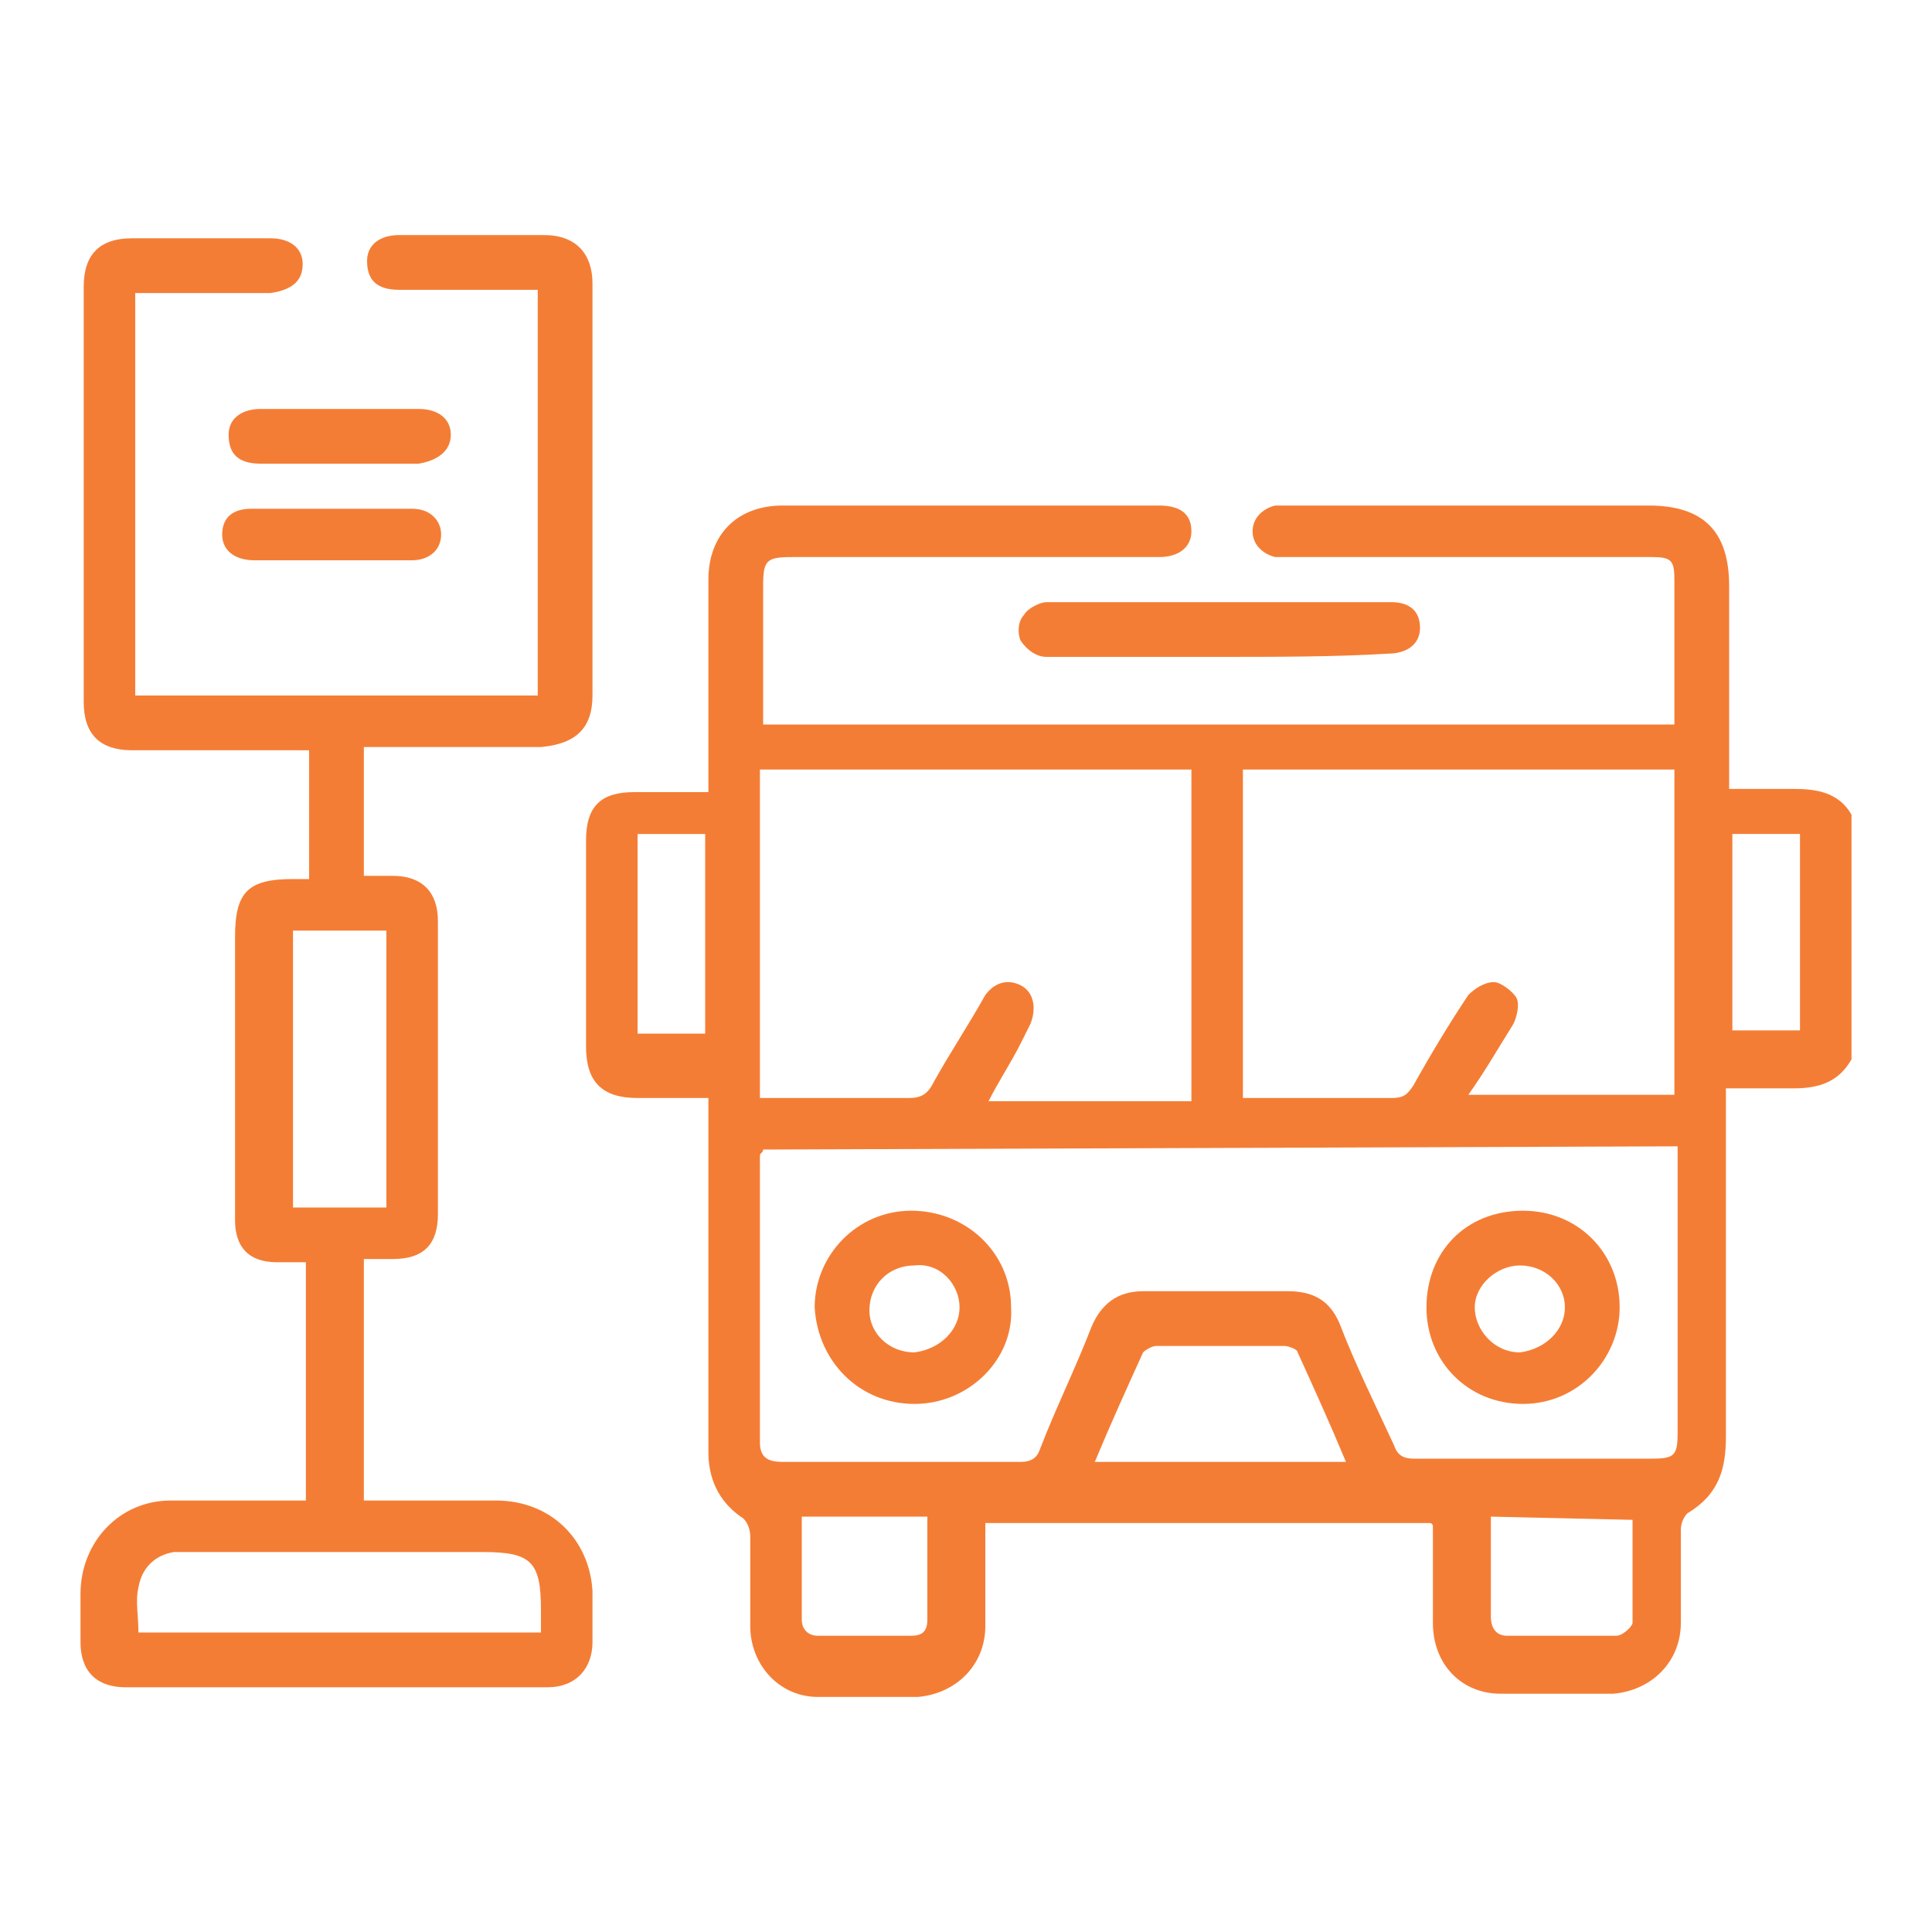 <?xml version="1.0" encoding="utf-8"?>
<!-- Generator: Adobe Illustrator 19.2.1, SVG Export Plug-In . SVG Version: 6.00 Build 0)  -->
<svg version="1.1" id="Layer_1" xmlns="http://www.w3.org/2000/svg" xmlns:xlink="http://www.w3.org/1999/xlink" x="0px" y="0px"
	 width="60px" height="60px" viewBox="0 0 60 60" style="enable-background:new 0 0 60 60;" xml:space="preserve">
<style type="text/css">
	.st0{fill:#F47D35;}
</style>
<g>
	<path class="st0" d="M57.5,32.9c-0.4,0.7-1,0.9-1.8,0.9c-0.7,0-1.3,0-2.1,0v0.7c0,3.4,0,6.7,0,10.1c0,1-0.2,1.8-1.2,2.4
		c-0.1,0.1-0.2,0.3-0.2,0.5c0,1,0,1.9,0,2.9c0,1.2-0.9,2.1-2.1,2.2c-1.2,0-2.3,0-3.5,0s-2.1-0.9-2.1-2.2c0-1,0-2,0-3
		c0,0,0-0.1-0.1-0.1H30.6c0,0.1,0,0.3,0,0.5c0,0.9,0,1.8,0,2.7c0,1.2-0.9,2.1-2.1,2.2c-1,0-2.1,0-3.1,0c-1.2,0-2.1-1-2.1-2.2
		c0-0.9,0-1.9,0-2.8c0-0.2-0.1-0.5-0.3-0.6c-0.7-0.5-1-1.2-1-2c0-3.5,0-6.9,0-10.4v-0.6c-0.8,0-1.5,0-2.2,0c-1.1,0-1.6-0.5-1.6-1.6
		c0-2.1,0-4.3,0-6.4c0-1.1,0.5-1.5,1.5-1.5c0.7,0,1.5,0,2.3,0V24c0-2,0-4,0-6c0-1.4,0.9-2.3,2.3-2.3c3.9,0,7.8,0,11.7,0
		c0.7,0,1,0.3,1,0.8s-0.4,0.8-1,0.8c-3.8,0-7.6,0-11.4,0c-0.8,0-0.9,0.1-0.9,0.9c0,1.4,0,2.9,0,4.3H52c0-0.1,0-0.3,0-0.4
		c0-1.4,0-2.7,0-4.1c0-0.6-0.1-0.7-0.7-0.7c-3.7,0-7.5,0-11.2,0c-0.2,0-0.4,0-0.5,0c-0.4-0.1-0.7-0.4-0.7-0.8s0.3-0.7,0.7-0.8
		c0.2,0,0.3,0,0.5,0c3.7,0,7.4,0,11.1,0c1.7,0,2.5,0.8,2.5,2.5c0,1.9,0,3.8,0,5.7v0.6c0.7,0,1.4,0,2,0c0.7,0,1.4,0.1,1.8,0.8
		C57.5,25.3,57.5,32.9,57.5,32.9z M23.7,35.7c0,0.1-0.1,0.1-0.1,0.2c0,3,0,5.9,0,8.9c0,0.5,0.3,0.6,0.7,0.6c2.5,0,4.9,0,7.4,0
		c0.3,0,0.5-0.1,0.6-0.4c0.5-1.3,1.1-2.5,1.6-3.8c0.3-0.7,0.8-1.1,1.6-1.1c1.5,0,3,0,4.5,0c0.8,0,1.3,0.3,1.6,1
		c0.5,1.3,1.1,2.5,1.7,3.8c0.1,0.3,0.3,0.4,0.6,0.4c2.5,0,4.9,0,7.4,0c0.7,0,0.8-0.1,0.8-0.8c0-2.8,0-5.6,0-8.4c0-0.2,0-0.3,0-0.5
		L23.7,35.7L23.7,35.7z M23.6,34.1c1.6,0,3.1,0,4.6,0c0.4,0,0.6-0.1,0.8-0.5c0.5-0.9,1.1-1.8,1.6-2.7c0.3-0.4,0.7-0.5,1.1-0.3
		c0.4,0.2,0.5,0.7,0.3,1.2c-0.1,0.2-0.2,0.4-0.3,0.6c-0.3,0.6-0.7,1.2-1,1.8H37V23.9H23.6V34.1z M45.6,34H52V23.9H38.6v10.2
		c1.6,0,3.1,0,4.6,0c0.4,0,0.5-0.1,0.7-0.4c0.5-0.9,1.1-1.9,1.7-2.8c0.2-0.2,0.5-0.4,0.8-0.4c0.2,0,0.6,0.3,0.7,0.5
		c0.1,0.2,0,0.6-0.1,0.8C46.5,32.6,46.1,33.3,45.6,34 M41.8,45.4c-0.5-1.2-1-2.3-1.5-3.4c0-0.1-0.3-0.2-0.4-0.2c-1.3,0-2.7,0-4,0
		c-0.1,0-0.3,0.1-0.4,0.2c-0.5,1.1-1,2.2-1.5,3.4H41.8z M46.3,47.1c0,1.1,0,2.1,0,3.1c0,0.4,0.2,0.6,0.5,0.6c1.1,0,2.3,0,3.4,0
		c0.2,0,0.5-0.3,0.5-0.4c0-1.1,0-2.1,0-3.2L46.3,47.1L46.3,47.1z M24.9,47.1c0,1.1,0,2.1,0,3.2c0,0.3,0.2,0.5,0.5,0.5
		c1,0,1.9,0,2.9,0c0.3,0,0.5-0.1,0.5-0.5c0-1.1,0-2.1,0-3.2H24.9z M19.8,32.1h2.1v-6.2h-2.1V32.1z M53.8,32h2.1v-6.1h-2.1V32z"/>
	<path class="st0" d="M4.2,21.6h12.5V9c-0.2,0-0.4,0-0.6,0c-1.2,0-2.5,0-3.7,0c-0.7,0-1-0.3-1-0.9c0-0.5,0.4-0.8,1-0.8
		c1.5,0,3,0,4.5,0c1,0,1.5,0.6,1.5,1.5c0,4.3,0,8.5,0,12.8c0,1-0.5,1.5-1.6,1.6c-1.8,0-3.6,0-5.5,0v4c0.3,0,0.6,0,0.9,0
		c0.9,0,1.4,0.5,1.4,1.4c0,3,0,6.1,0,9.1c0,0.9-0.4,1.4-1.4,1.4c-0.3,0-0.6,0-0.9,0v7.5c0.2,0,0.3,0,0.5,0c1.2,0,2.4,0,3.6,0
		c1.7,0,2.9,1.2,3,2.8c0,0.5,0,1,0,1.6c0,0.8-0.5,1.4-1.4,1.4c-4.4,0-8.7,0-13.1,0c-0.9,0-1.4-0.5-1.4-1.4c0-0.5,0-1,0-1.5
		c0-1.6,1.2-2.9,2.8-2.9c1.4,0,2.8,0,4.1,0c0,0,0,0,0.1,0v-7.4c-0.3,0-0.6,0-0.9,0c-0.9,0-1.3-0.5-1.3-1.3c0-0.6,0-1.2,0-1.8
		c0-2.3,0-4.7,0-7c0-1.4,0.4-1.8,1.8-1.8c0.2,0,0.3,0,0.5,0v-4H9.1c-1.7,0-3.3,0-5,0c-1,0-1.5-0.5-1.5-1.5c0-4.3,0-8.6,0-12.9
		c0-1,0.5-1.5,1.5-1.5c1.4,0,2.9,0,4.3,0c0.6,0,1,0.3,1,0.8S9.1,9,8.4,9.1c-1.2,0-2.4,0-3.5,0H4.2V21.6z M16.8,50.7V50
		c0-1.5-0.3-1.8-1.8-1.8c-3,0-6,0-9,0c-0.2,0-0.4,0-0.6,0c-0.6,0.1-1,0.5-1.1,1.1c-0.1,0.4,0,0.9,0,1.4H16.8z M9.1,37.5h2.9v-8.6
		H9.1V37.5z"/>
	<path class="st0" d="M37.8,20.4c-1.8,0-3.5,0-5.3,0c-0.3,0-0.6-0.2-0.8-0.5c-0.1-0.2-0.1-0.6,0.1-0.8c0.1-0.2,0.5-0.4,0.7-0.4
		c3.6,0,7.2,0,10.7,0c0.6,0,0.9,0.3,0.9,0.8s-0.4,0.8-1,0.8C41.5,20.4,39.6,20.4,37.8,20.4"/>
	<path class="st0" d="M10.6,14.4c-0.8,0-1.6,0-2.5,0c-0.7,0-1-0.3-1-0.9c0-0.5,0.4-0.8,1-0.8c1.6,0,3.3,0,4.9,0c0.6,0,1,0.3,1,0.8
		s-0.4,0.8-1,0.9C12.2,14.4,11.4,14.4,10.6,14.4"/>
	<path class="st0" d="M10.4,17.4c-0.8,0-1.6,0-2.5,0c-0.6,0-1-0.3-1-0.8s0.3-0.8,0.9-0.8c1.7,0,3.4,0,5,0c0.6,0,0.9,0.4,0.9,0.8
		c0,0.5-0.4,0.8-0.9,0.8C12.2,17.4,11.4,17.4,10.4,17.4"/>
	<path class="st0" d="M28.4,43.6c-1.7,0-3-1.3-3.1-3c0-1.6,1.3-3,3-3s3.1,1.3,3.1,3C31.5,42.2,30.1,43.6,28.4,43.6 M29.8,40.6
		c0-0.7-0.6-1.4-1.4-1.3c-0.8,0-1.4,0.6-1.4,1.4c0,0.7,0.6,1.3,1.4,1.3C29.2,41.9,29.8,41.3,29.8,40.6"/>
	<path class="st0" d="M47.3,37.6c1.7,0,3,1.3,3,3c0,1.6-1.3,3-3,3s-3-1.3-3-3S45.5,37.6,47.3,37.6 M48.6,40.6c0-0.7-0.6-1.3-1.4-1.3
		c-0.7,0-1.4,0.6-1.4,1.3s0.6,1.4,1.4,1.4C48,41.9,48.6,41.3,48.6,40.6"/>
</g>
</svg>
